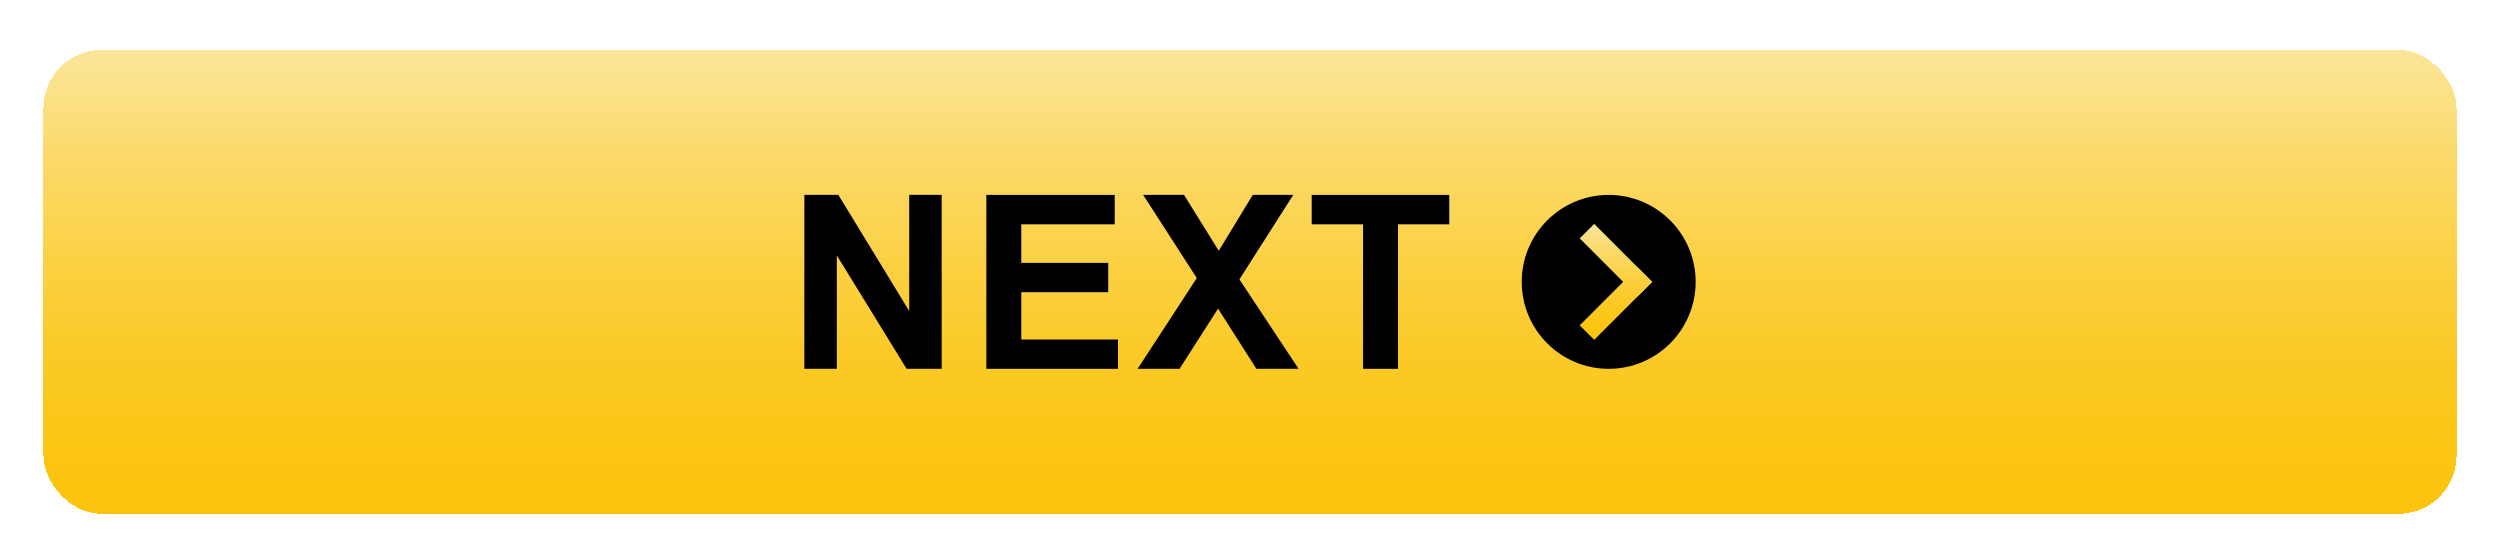 <svg width="345" height="77" viewBox="0 0 345 77" fill="none" xmlns="http://www.w3.org/2000/svg">
<g filter="url(#filter0_d_2577_687)">
<rect x="6" y="2.896" width="333" height="64" rx="8" fill="url(#paint0_linear_2577_687)" shape-rendering="crispEdges"/>
<path d="M111 46.897V22.896H115.694L125.472 38.924V22.896H129.954V46.897H125.114L115.482 31.246V46.897H111Z" fill="black"/>
<path d="M136.114 46.897V22.896H153.83V26.956H140.938V32.277H152.933V36.321H140.938V42.853H154.286V46.897H136.114Z" fill="black"/>
<path d="M156.991 46.897L165.156 34.373L157.757 22.896H163.396L168.188 30.607L172.881 22.896H178.471L171.04 34.553L179.205 46.897H173.386L168.09 38.596L162.777 46.897H156.991Z" fill="black"/>
<path d="M188.103 46.897V26.956H181.014V22.896H200V26.956H192.927V46.897H188.103Z" fill="black"/>
<g clip-path="url(#clip0_2577_687)">
<circle cx="222" cy="34.897" r="12" fill="black"/>
<path d="M220 26.896L228 34.897L226 36.897L218 28.896L220 26.896Z" fill="url(#paint1_linear_2577_687)"/>
<path d="M228 34.897L220 42.897L218 40.897L226 32.897L228 34.897Z" fill="url(#paint2_linear_2577_687)"/>
</g>
</g>
<defs>
<filter id="filter0_d_2577_687" x="0" y="0.896" width="345" height="76" filterUnits="userSpaceOnUse" color-interpolation-filters="sRGB">
<feFlood flood-opacity="0" result="BackgroundImageFix"/>
<feColorMatrix in="SourceAlpha" type="matrix" values="0 0 0 0 0 0 0 0 0 0 0 0 0 0 0 0 0 0 127 0" result="hardAlpha"/>
<feOffset dy="4"/>
<feGaussianBlur stdDeviation="3"/>
<feComposite in2="hardAlpha" operator="out"/>
<feColorMatrix type="matrix" values="0 0 0 0 0 0 0 0 0 0 0 0 0 0 0 0 0 0 0.45 0"/>
<feBlend mode="normal" in2="BackgroundImageFix" result="effect1_dropShadow_2577_687"/>
<feBlend mode="normal" in="SourceGraphic" in2="effect1_dropShadow_2577_687" result="shape"/>
</filter>
<linearGradient id="paint0_linear_2577_687" x1="172.51" y1="2.835" x2="172.51" y2="66.958" gradientUnits="userSpaceOnUse">
<stop stop-color="#FBE59A"/>
<stop offset="0.23" stop-color="#FBDA6A"/>
<stop offset="0.47" stop-color="#FBD041"/>
<stop offset="0.68" stop-color="#FBC924"/>
<stop offset="0.87" stop-color="#FBC512"/>
<stop offset="1" stop-color="#FBC30C"/>
</linearGradient>
<linearGradient id="paint1_linear_2577_687" x1="223" y1="26.881" x2="223" y2="42.912" gradientUnits="userSpaceOnUse">
<stop stop-color="#FBE59A"/>
<stop offset="0.23" stop-color="#FBDA6A"/>
<stop offset="0.47" stop-color="#FBD041"/>
<stop offset="0.68" stop-color="#FBC924"/>
<stop offset="0.87" stop-color="#FBC512"/>
<stop offset="1" stop-color="#FBC30C"/>
</linearGradient>
<linearGradient id="paint2_linear_2577_687" x1="223" y1="26.881" x2="223" y2="42.912" gradientUnits="userSpaceOnUse">
<stop stop-color="#FBE59A"/>
<stop offset="0.23" stop-color="#FBDA6A"/>
<stop offset="0.47" stop-color="#FBD041"/>
<stop offset="0.68" stop-color="#FBC924"/>
<stop offset="0.87" stop-color="#FBC512"/>
<stop offset="1" stop-color="#FBC30C"/>
</linearGradient>
<clipPath id="clip0_2577_687">
<rect width="24" height="24" fill="white" transform="translate(210 22.896)"/>
</clipPath>
</defs>
</svg>
